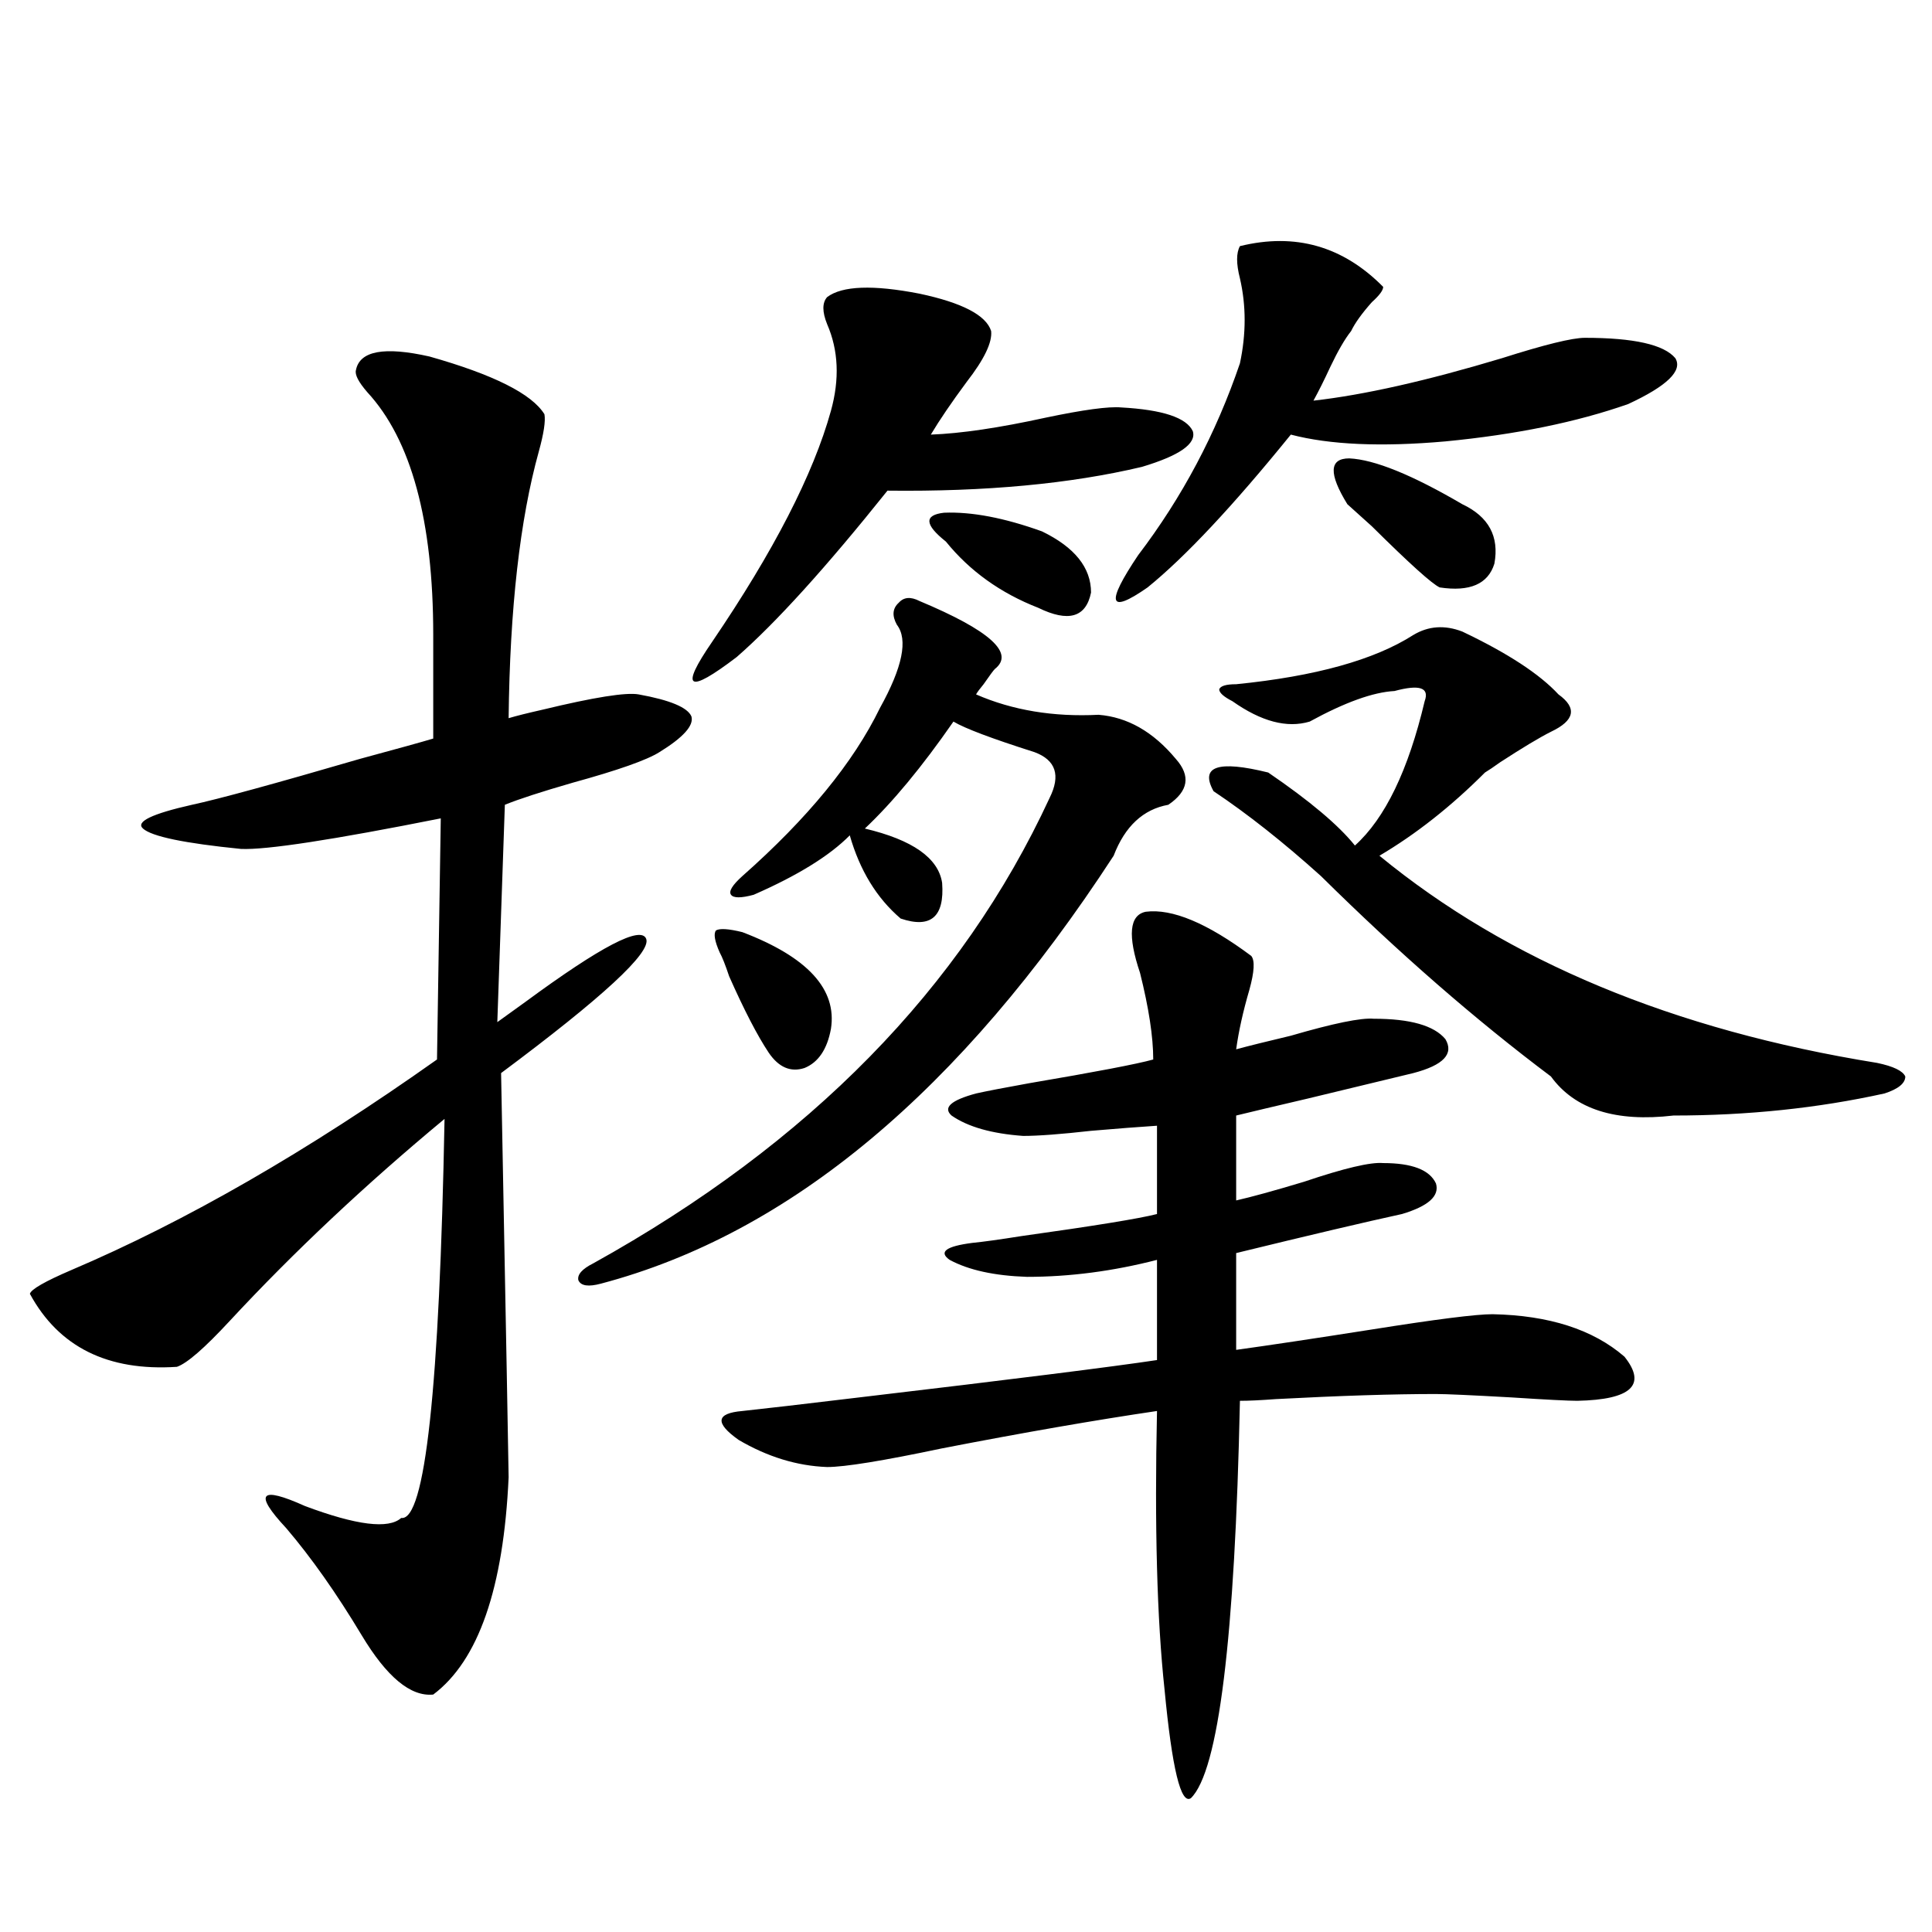 <?xml version="1.0" encoding="utf-8"?>
<!-- Generator: Adobe Illustrator 16.0.0, SVG Export Plug-In . SVG Version: 6.00 Build 0)  -->
<!DOCTYPE svg PUBLIC "-//W3C//DTD SVG 1.1//EN" "http://www.w3.org/Graphics/SVG/1.1/DTD/svg11.dtd">
<svg version="1.1" id="图层_1" xmlns="http://www.w3.org/2000/svg" xmlns:xlink="http://www.w3.org/1999/xlink" x="0px" y="0px"
	 width="1000px" height="1000px" viewBox="0 0 1000 1000" enable-background="new 0 0 1000 1000" xml:space="preserve">
<path d="M184.239,191.555c1.951-9.956,14.634-12.305,38.048-7.031c33.17,9.38,53.002,19.336,59.511,29.883
	c0.641,3.516-0.335,9.971-2.927,19.336c-9.756,35.156-14.969,81.162-15.609,137.988c3.902-1.167,9.756-2.637,17.561-4.395
	c26.661-6.44,43.246-9.077,49.755-7.91c16.25,2.939,25.365,6.743,27.316,11.426c1.296,4.697-4.237,10.85-16.585,18.457
	c-6.509,4.106-21.463,9.38-44.877,15.82c-16.265,4.697-27.972,8.501-35.121,11.426l-3.902,112.5
	c3.247-2.334,8.125-5.85,14.634-10.547c39.023-28.701,59.831-39.551,62.438-32.52c2.592,7.031-22.438,30.186-75.12,69.434
	c2.592,135.942,3.902,205.664,3.902,209.18c-2.606,57.432-15.609,94.922-39.023,112.5c-11.707,1.168-24.069-9.091-37.072-30.762
	c-13.018-21.67-26.021-40.127-39.023-55.371c-16.92-18.154-13.658-21.973,9.756-11.426c26.661,9.971,43.246,12.017,49.755,6.152
	c12.348,1.758,19.832-67.085,22.438-206.543c-40.975,33.989-78.047,68.857-111.217,104.59
	c-13.018,14.063-22.118,21.973-27.316,23.73c-35.776,2.349-61.142-10.244-76.096-37.793c0.641-2.334,7.805-6.44,21.463-12.305
	c59.176-25.186,122.269-61.523,189.264-108.984l1.951-124.805c-55.943,11.138-90.409,16.411-103.412,15.82
	c-29.268-2.925-46.188-6.44-50.73-10.547c-3.902-3.516,4.543-7.607,25.365-12.305c13.658-2.925,42.591-10.835,86.827-23.73
	c19.512-5.273,32.194-8.789,38.048-10.547v-53.613c0-59.175-11.387-101.074-34.146-125.684
	C185.535,197.707,183.584,193.903,184.239,191.555z M475.939,311.086c36.417,15.244,49.42,26.958,39.023,35.156
	c-0.655,0.591-2.606,3.228-5.854,7.91c-1.951,2.349-3.262,4.106-3.902,5.273c18.856,8.213,39.999,11.729,63.413,10.547
	c14.954,1.182,28.292,8.789,39.999,22.852c7.805,8.789,6.494,16.699-3.902,23.73c-13.018,2.349-22.438,11.138-28.292,26.367
	c-79.357,121.88-167.801,195.708-265.359,221.484c-6.509,1.758-10.411,1.182-11.707-1.758c-0.655-2.925,1.951-5.85,7.805-8.789
	c111.857-62.1,190.56-142.383,236.092-240.82c5.854-11.714,3.247-19.624-7.805-23.73c-22.118-7.031-36.097-12.305-41.95-15.82
	c-16.265,23.442-31.554,41.899-45.853,55.371c24.71,5.864,38.048,15.244,39.999,28.125c1.296,17.578-5.854,23.73-21.463,18.457
	c-12.362-10.547-21.143-24.897-26.341-43.066c-10.411,10.547-26.996,20.806-49.755,30.762c-6.509,1.758-10.411,1.758-11.707,0
	c-1.311-1.758,0.641-4.971,5.854-9.668c33.811-29.883,57.56-58.887,71.218-87.012c11.707-21.094,14.634-35.444,8.78-43.066
	c-2.606-4.683-2.286-8.486,0.976-11.426C467.8,309.04,471.382,308.752,475.939,311.086z M428.136,153.762
	c7.805-5.85,23.734-6.44,47.804-1.758c22.104,4.697,34.466,11.138,37.072,19.336c0.641,5.864-3.582,14.653-12.683,26.367
	c-7.805,10.547-13.993,19.639-18.536,27.246c15.609-0.576,35.441-3.516,59.511-8.789c19.512-4.092,32.515-5.85,39.023-5.273
	c21.463,1.182,33.811,5.273,37.072,12.305c1.951,6.455-6.829,12.607-26.341,18.457c-37.072,8.789-80.974,12.896-131.704,12.305
	c-31.874,39.854-57.895,68.555-78.047,86.133c-25.365,19.336-29.603,16.699-12.683-7.91c31.859-46.87,52.347-86.709,61.462-119.531
	c4.543-16.396,3.902-31.338-1.951-44.824C425.529,161.384,425.529,156.701,428.136,153.762z M384.234,482.473
	c33.811,12.896,49.1,29.595,45.853,50.098c-1.951,10.547-6.509,17.29-13.658,20.215c-7.164,2.349-13.338-0.288-18.536-7.91
	c-5.854-8.789-12.683-21.973-20.487-39.551c-1.951-5.85-3.582-9.956-4.878-12.305c-2.606-5.85-3.262-9.668-1.951-11.426
	C372.527,480.427,377.07,480.715,384.234,482.473z M593.01,471.926c13.658-1.758,31.859,5.864,54.633,22.852
	c1.951,2.349,1.616,8.213-0.976,17.578c-3.262,11.138-5.533,21.396-6.829,30.762c6.494-1.758,15.93-4.092,28.292-7.031
	c22.104-6.44,36.417-9.365,42.926-8.789c18.856,0,31.219,3.516,37.072,10.547c4.543,7.622-0.976,13.486-16.585,17.578
	c-9.756,2.349-27.972,6.743-54.633,13.184c-17.561,4.106-29.923,7.031-37.072,8.789v43.945c7.805-1.758,19.512-4.971,35.121-9.668
	c20.808-7.031,34.466-10.244,40.975-9.668c14.954,0,24.055,3.516,27.316,10.547c1.951,6.455-3.902,11.729-17.561,15.82
	c-18.871,4.106-47.483,10.85-85.852,20.215v50.098c16.905-2.334,40.319-5.85,70.242-10.547c33.17-5.273,53.978-7.91,62.438-7.91
	c29.268,0.591,52.026,7.91,68.291,21.973c11.707,14.653,3.567,22.275-24.39,22.852c-4.558,0-15.944-0.576-34.146-1.758
	c-20.822-1.167-33.825-1.758-39.023-1.758c-22.118,0-49.755,0.879-82.925,2.637c-7.805,0.591-13.993,0.879-18.536,0.879
	c-2.606,123.047-11.066,191.602-25.365,205.664c-5.213,3.516-9.756-15.243-13.658-56.25c-1.951-18.168-3.262-39.262-3.902-63.281
	c-0.655-24.019-0.655-50.977,0-80.859c-31.874,4.697-68.946,11.138-111.217,19.336c-30.578,6.455-50.41,9.668-59.511,9.668
	c-15.609-0.576-30.898-5.273-45.853-14.063c-12.362-8.789-11.707-13.76,1.951-14.941c11.052-1.167,31.219-3.516,60.486-7.031
	c79.343-9.365,130.729-15.82,154.143-19.336v-51.855c-22.773,5.864-45.212,8.789-67.315,8.789
	c-16.92-0.576-30.243-3.516-39.999-8.789c-5.854-4.092-1.951-7.031,11.707-8.789c5.854-0.576,14.299-1.758,25.365-3.516
	c37.713-5.273,61.127-9.077,70.242-11.426v-45.703c-9.115,0.591-20.487,1.47-34.146,2.637c-15.609,1.758-27.316,2.637-35.121,2.637
	c-16.265-1.167-28.627-4.683-37.072-10.547c-4.558-4.092-0.335-7.91,12.683-11.426c5.198-1.167,14.299-2.925,27.316-5.273
	c34.466-5.85,55.929-9.956,64.389-12.305c0-11.714-2.286-26.655-6.829-44.824C583.574,484.23,584.55,473.684,593.01,471.926z
	 M539.353,275.051c16.905,8.213,25.365,18.76,25.365,31.641c-2.606,12.896-11.707,15.532-27.316,7.91
	c-19.512-7.607-35.456-19.033-47.804-34.277c-11.066-8.789-11.387-13.76-0.976-14.941
	C502.921,264.807,519.841,268.02,539.353,275.051z M641.789,127.395c28.612-7.031,53.322,0,74.145,21.094
	c0,1.758-1.951,4.395-5.854,7.91c-5.213,5.864-8.78,10.85-10.731,14.941c-3.262,4.106-6.829,10.259-10.731,18.457
	c-3.262,7.031-6.188,12.896-8.78,17.578c26.006-2.925,58.535-10.244,97.559-21.973c22.104-7.031,36.417-10.547,42.926-10.547
	c25.365,0,40.975,3.516,46.828,10.547c3.902,6.455-4.237,14.365-24.39,23.73c-26.676,9.38-58.215,15.82-94.632,19.336
	c-33.17,2.939-59.846,1.758-79.998-3.516c-29.923,36.914-54.633,63.281-74.145,79.102c-20.167,14.063-21.798,8.501-4.878-16.699
	c22.759-29.883,40.319-62.979,52.682-99.316c3.247-15.229,3.247-29.883,0-43.945C639.838,136.486,639.838,130.91,641.789,127.395z
	 M731.543,328.664c7.805-4.683,16.25-5.273,25.365-1.758c23.414,11.138,39.999,21.973,49.755,32.52
	c9.756,7.031,8.445,13.486-3.902,19.336c-5.854,2.939-14.634,8.213-26.341,15.82c-3.262,2.349-5.854,4.106-7.805,5.273
	c-17.561,17.578-35.776,31.943-54.633,43.066c66.34,54.492,152.191,90.239,257.555,107.227c8.445,1.758,13.323,4.106,14.634,7.031
	c0,3.516-3.582,6.455-10.731,8.789c-34.48,7.622-70.897,11.426-109.266,11.426c-29.923,3.516-51.065-3.213-63.413-20.215
	c-39.023-29.292-78.702-63.857-119.021-103.711c-19.512-17.578-38.048-32.217-55.608-43.945
	c-7.164-12.881,2.271-16.108,28.292-9.668c21.463,14.653,36.417,27.246,44.877,37.793c15.609-14.063,27.637-38.96,36.097-74.707
	c2.592-7.031-2.606-8.789-15.609-5.273c-11.066,0.591-25.7,5.864-43.901,15.82c-11.707,3.516-25.045,0-39.999-10.547
	c-4.558-2.334-6.829-4.395-6.829-6.152c0.641-1.758,3.567-2.637,8.78-2.637C680.813,350.061,711.376,341.56,731.543,328.664z
	 M697.397,260.988c-9.756-15.82-9.436-23.73,0.976-23.73c13.003,0.591,32.515,8.501,58.535,23.73
	c13.658,6.455,19.177,16.699,16.585,30.762c-3.262,10.547-12.683,14.653-28.292,12.305c-3.902-1.758-15.609-12.305-35.121-31.641
	C703.571,266.564,699.349,262.746,697.397,260.988z"/>
</svg>
